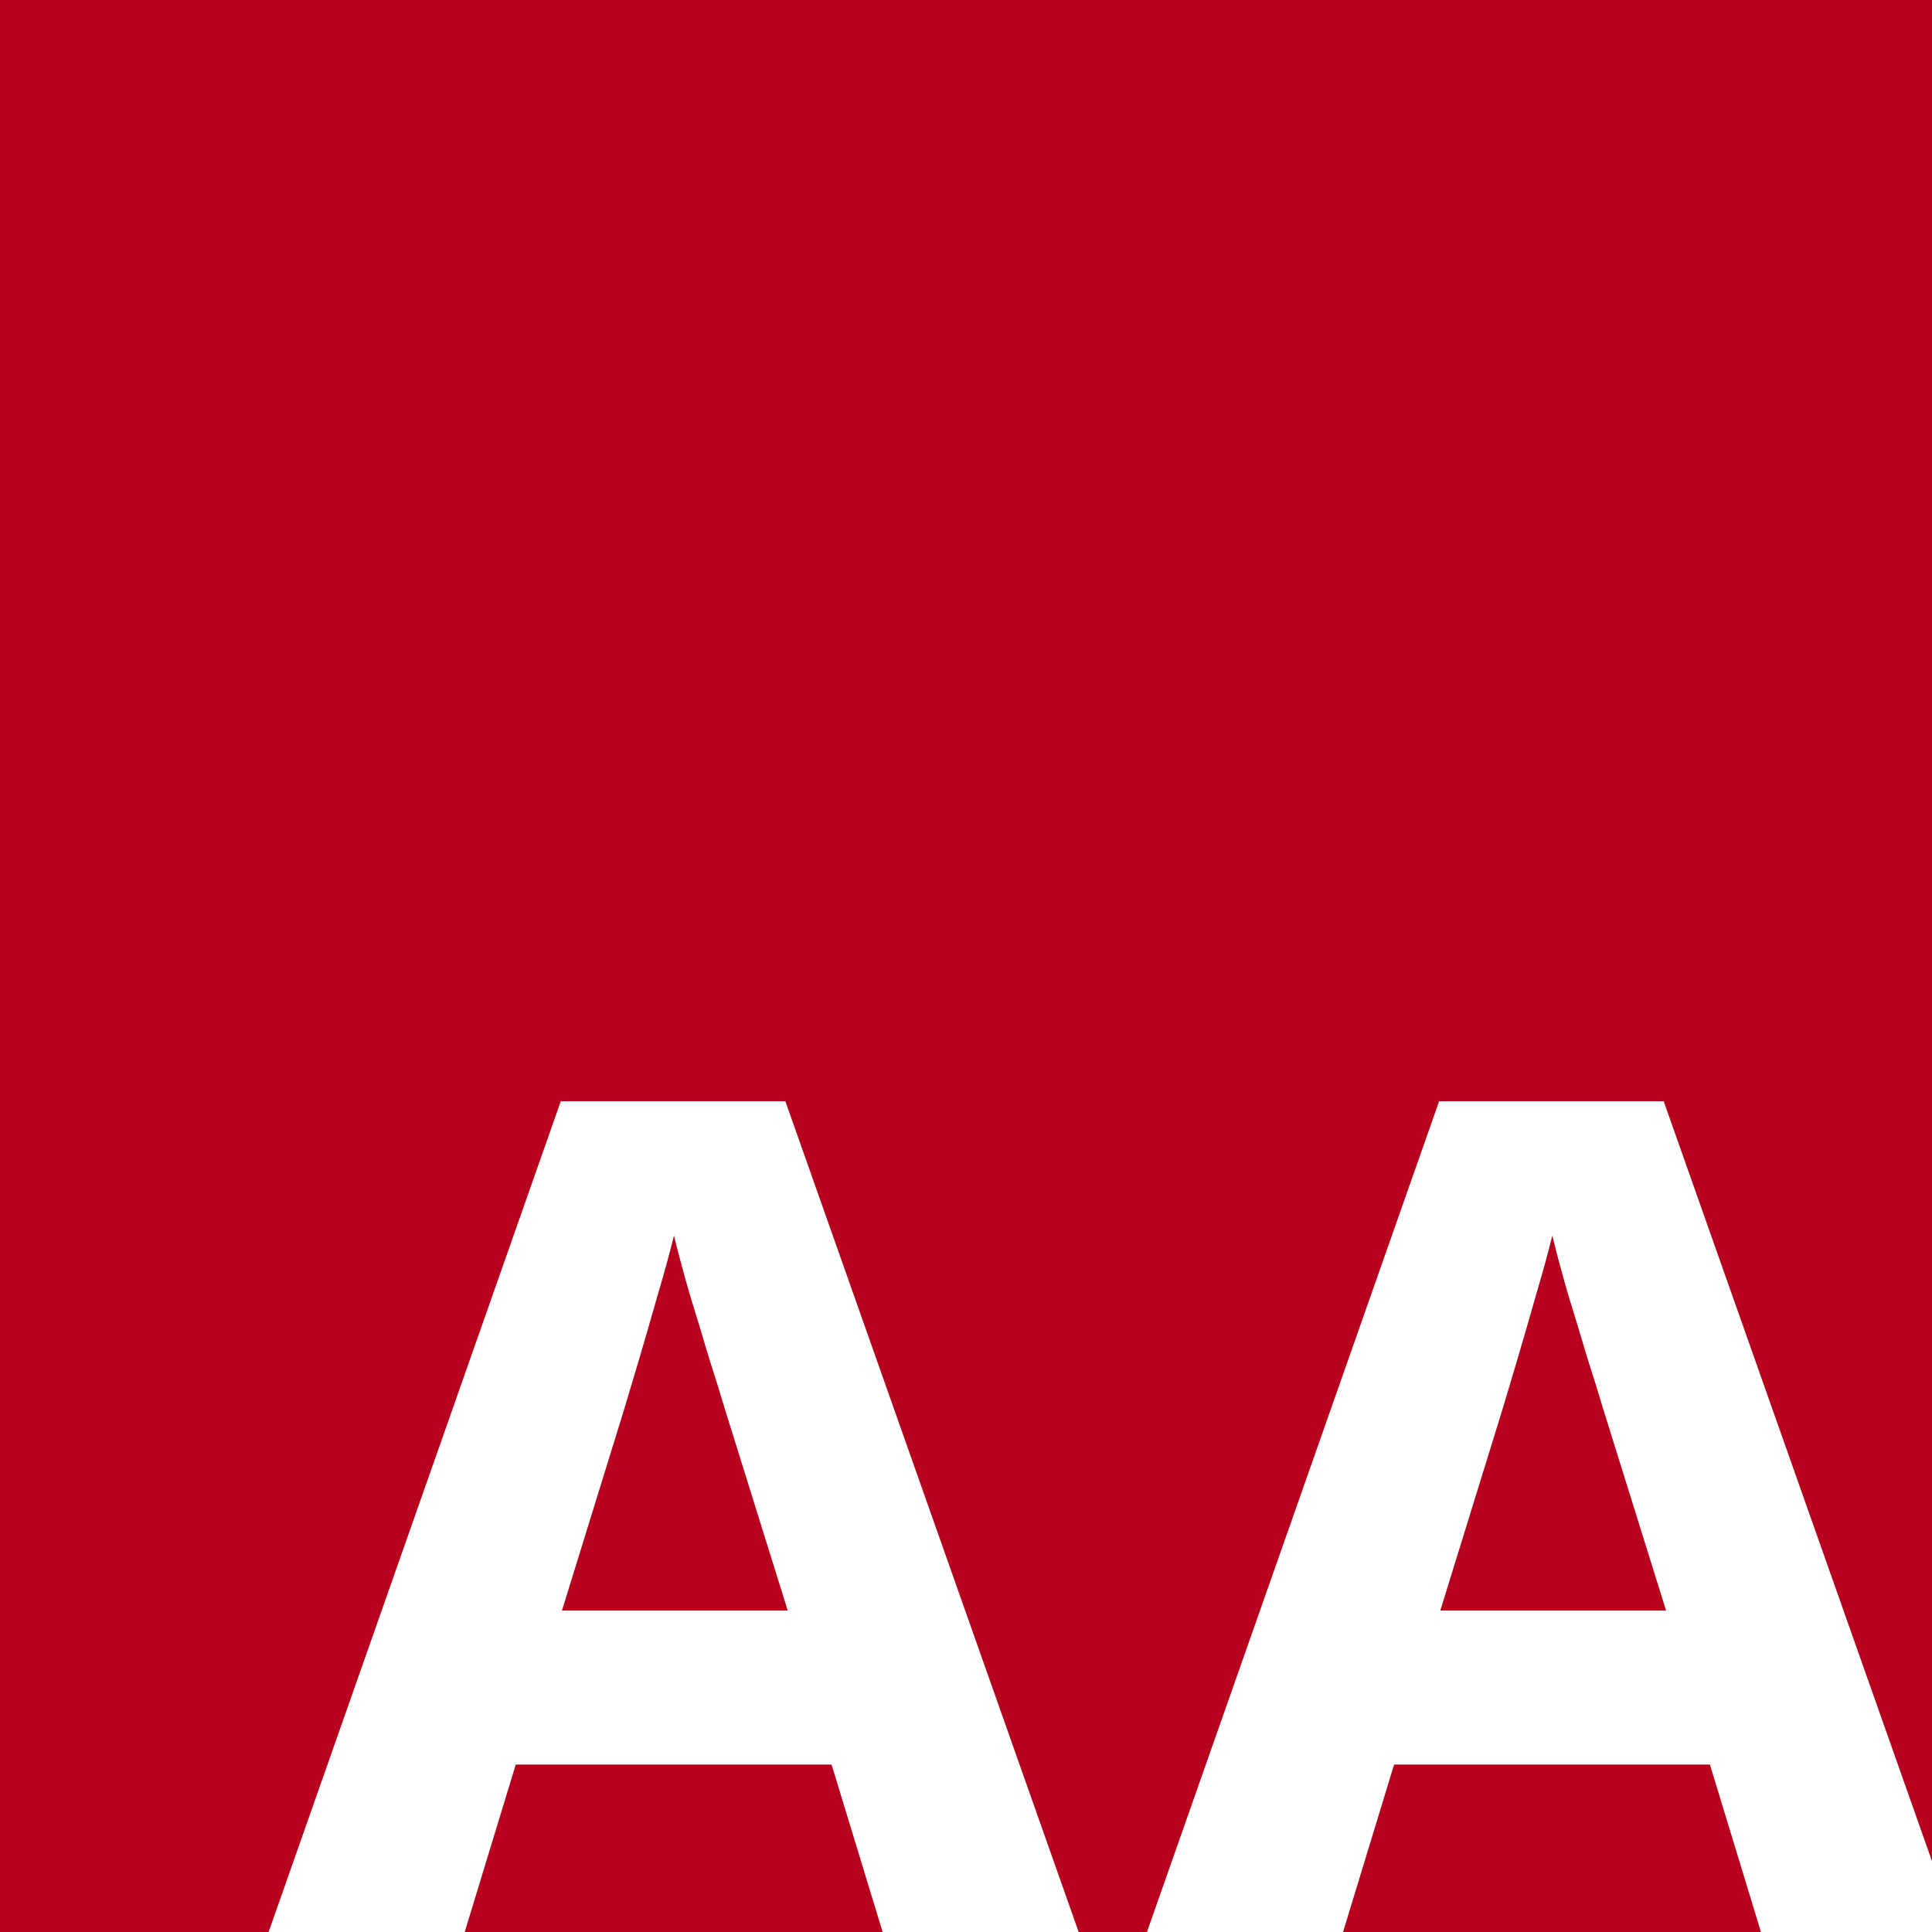 <svg xmlns="http://www.w3.org/2000/svg" width="500" height="500" viewBox="0 0 500 500" fill="none"><path fill-rule="evenodd" clip-rule="evenodd" d="M500 0H0V500H69.517L145.13 285H203.251L279.157 500H296.829L372.443 285H430.563L500 481.676V0ZM455.733 500L442.525 456.662H360.788L347.58 500H455.733ZM228.42 500L215.212 456.662H133.475L120.267 500H228.42ZM187.609 364.7L203.864 416.812H145.437L161.539 364.7C162.254 362.35 163.43 358.416 165.066 352.899C166.702 347.381 168.389 341.557 170.127 335.426C171.967 329.193 173.398 323.982 174.42 319.792C175.443 323.982 176.772 328.937 178.408 334.659C180.146 340.279 181.832 345.848 183.468 351.366C185.206 356.781 186.586 361.226 187.609 364.7ZM414.921 364.7L431.177 416.812H372.749L388.851 364.7C389.567 362.35 390.743 358.416 392.378 352.899C394.014 347.381 395.701 341.557 397.439 335.426C399.279 329.193 400.711 323.982 401.733 319.792C402.755 323.982 404.084 328.937 405.72 334.659C407.458 340.279 409.145 345.848 410.781 351.366C412.519 356.781 413.899 361.226 414.921 364.7Z" fill="#B8011C"></path></svg>